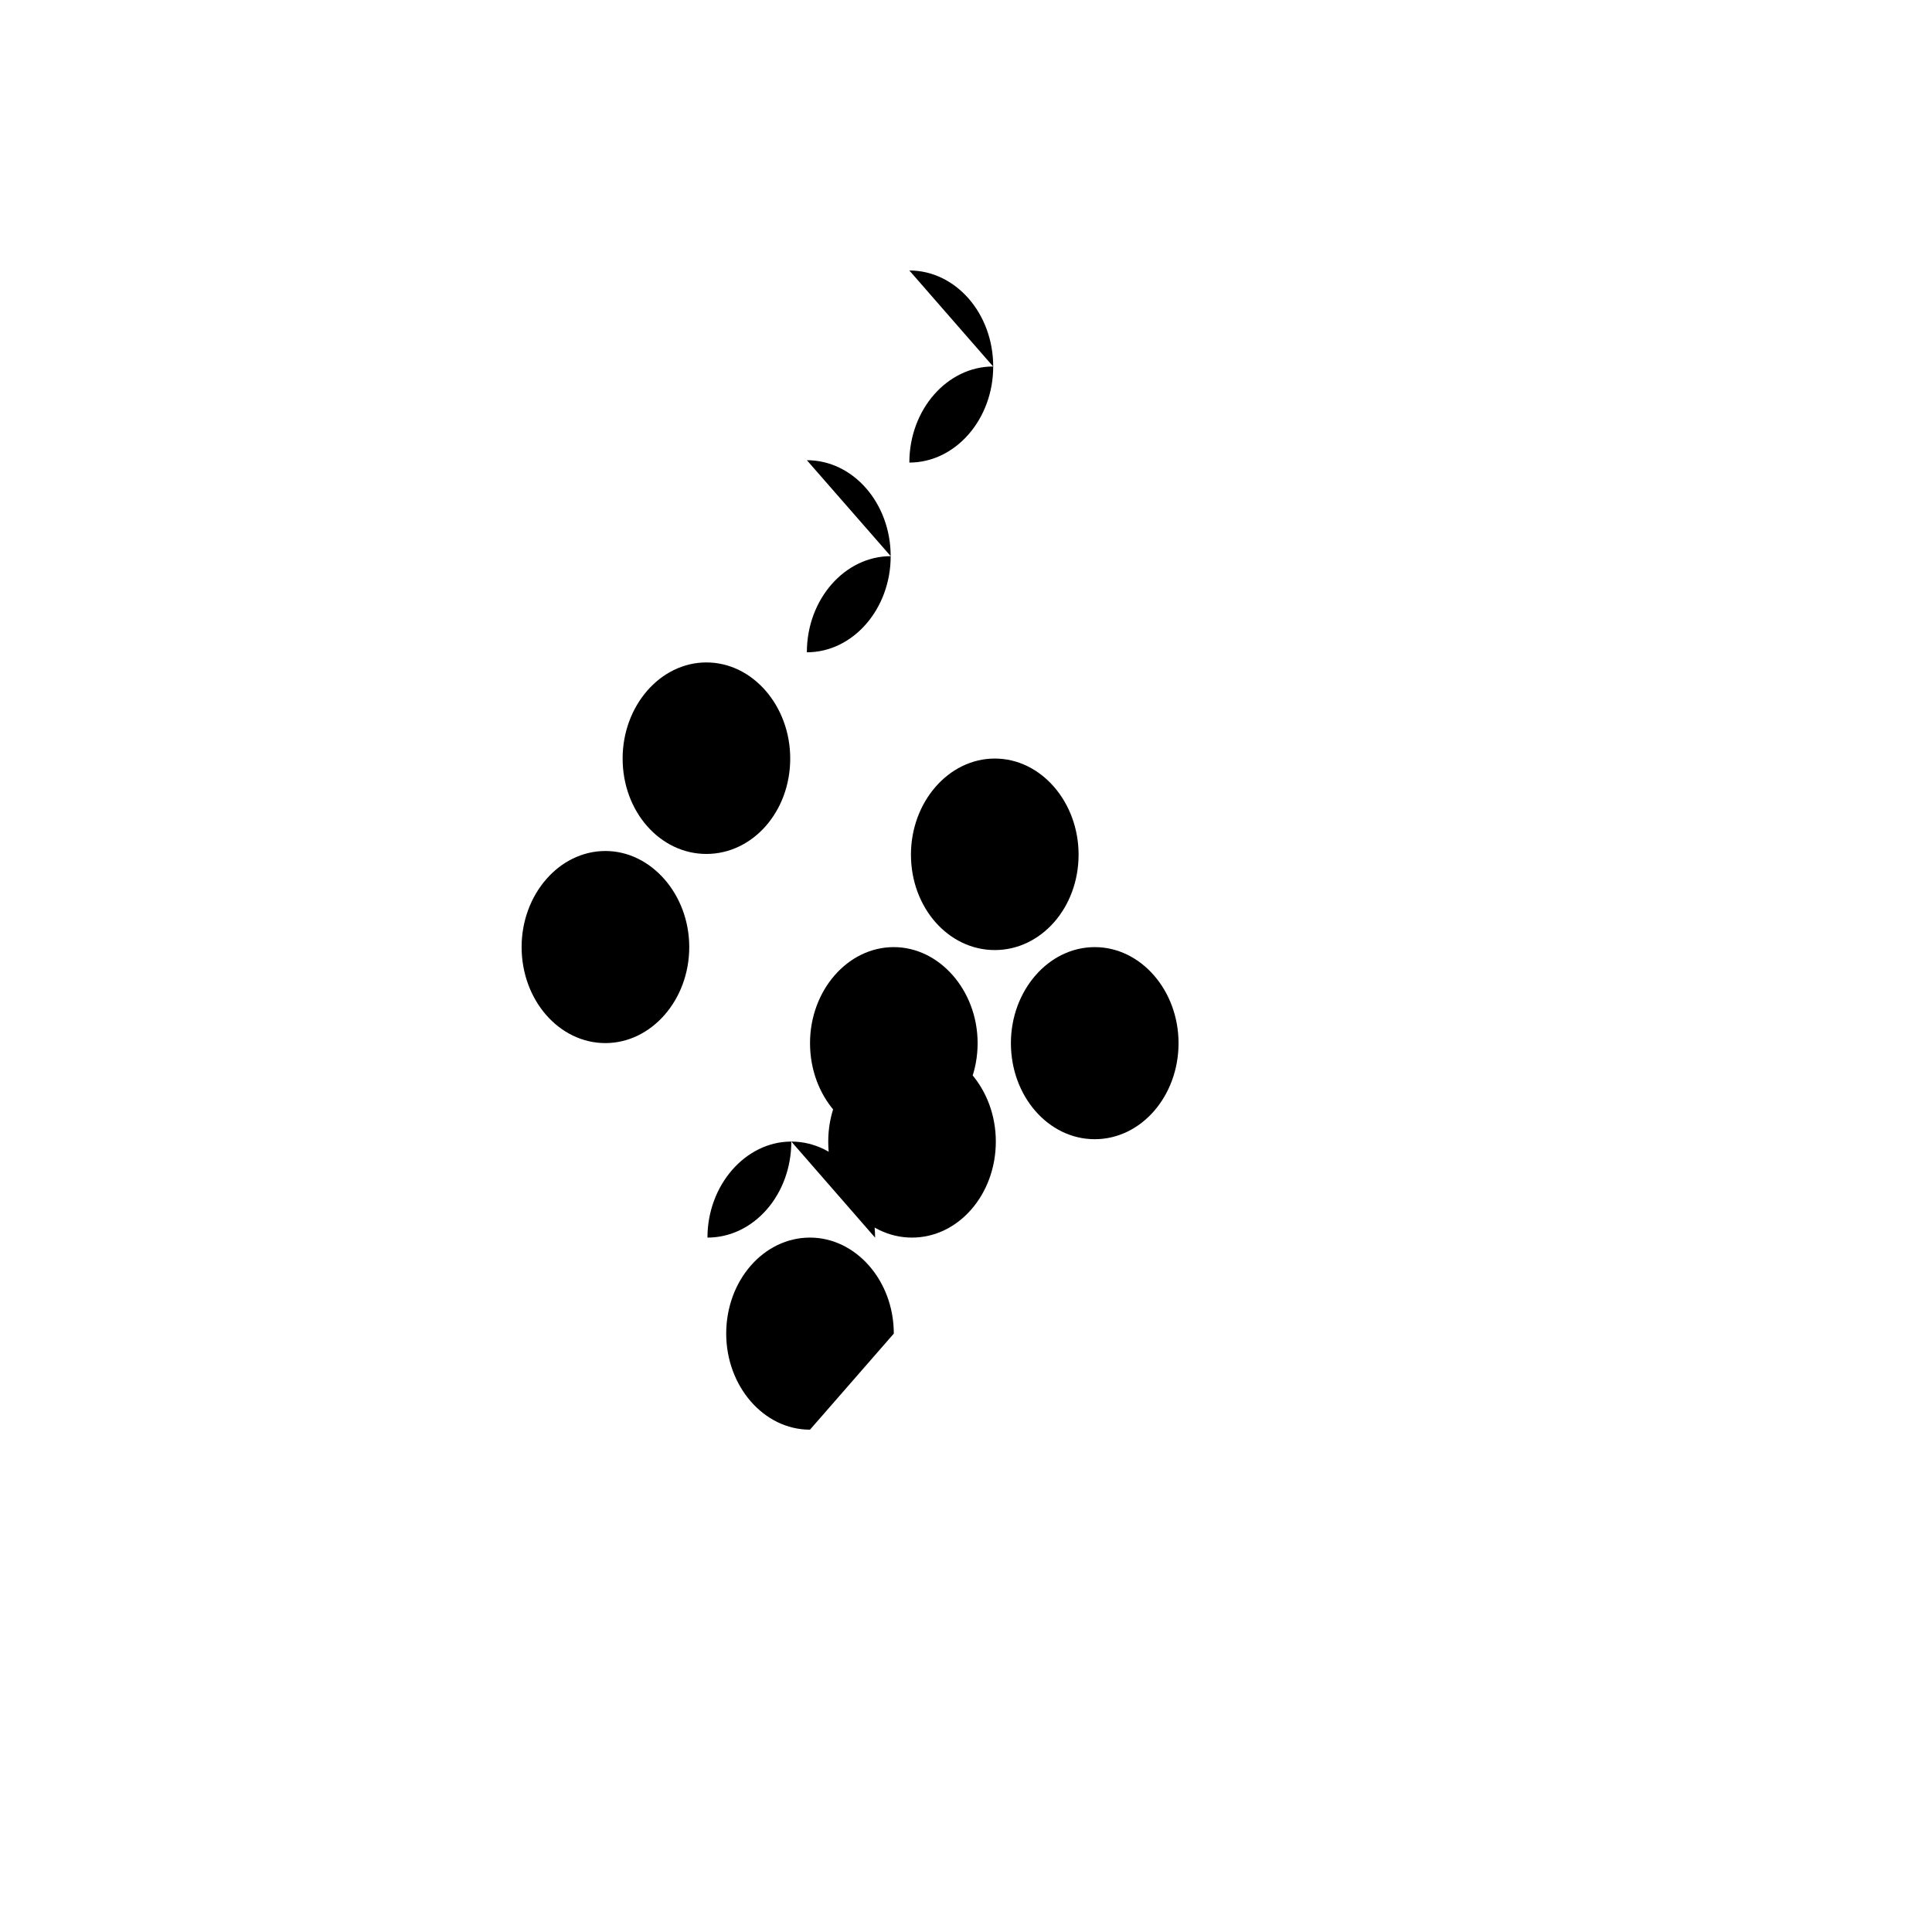 <svg xmlns="http://www.w3.org/2000/svg" version="1.1" xmlns:xlink="http://www.w3.org/1999/xlink" width="100%" height="100%" id="svgWorkerArea" viewBox="-25 -25 625 625" xmlns:idraw="https://idraw.muisca.co" style="background: white;"><defs id="defsdoc"><pattern id="patternBool" x="0" y="0" width="10" height="10" patternUnits="userSpaceOnUse" patternTransform="rotate(35)"><circle cx="5" cy="5" r="4" style="stroke: none;fill: #ff000070;"></circle></pattern></defs><g id="fileImp-383588053" class="cosito"><path id="pathImp-480092495" class="grouped" d="M242.932 344.281C242.932 327.297 255.051 313.203 270.033 313.203 285.029 313.203 297.148 327.297 297.148 344.281 297.148 361.469 285.015 375.359 270.033 375.359 255.037 375.359 242.932 361.453 242.932 344.266M237.029 437.5C222.033 437.5 209.928 423.406 209.928 406.422 209.928 389.25 222.047 375.359 237.029 375.359 251.847 375.359 264.144 389.25 264.144 406.422M143.742 281.359C143.742 264.375 155.875 250.297 170.857 250.297 185.675 250.297 197.972 264.375 197.972 281.359 197.972 298.547 185.675 312.438 170.844 312.438 155.875 312.438 143.742 298.531 143.742 281.359M203.52 189.297C218.516 189.297 230.635 203.391 230.635 220.375 230.635 237.562 218.502 251.25 203.52 251.25 188.525 251.25 176.419 237.547 176.419 220.375 176.419 203.391 188.538 189.297 203.52 189.297M236.02 123.875C251.016 123.875 263.135 137.781 263.135 154.953 263.135 171.938 251.002 186.016 236.02 186.016 236.02 168.828 248.316 154.922 263.149 154.922M269.174 62.5C284.17 62.5 296.303 76.406 296.303 93.578 296.303 110.562 284.17 124.641 269.174 124.641 269.174 107.453 281.457 93.562 296.275 93.562M230.99 344.281C230.99 361.469 218.857 375.359 203.861 375.359 203.861 358.391 216.158 344.297 230.976 344.297 245.972 344.297 258.091 358.391 258.091 375.375M237.042 312.453C237.042 295.469 249.162 281.391 264.144 281.391 278.962 281.391 291.259 295.469 291.259 312.453 291.259 329.641 278.962 343.531 264.144 343.531 249.148 343.531 237.042 329.625 237.042 312.453M296.821 282.344C281.825 282.344 269.692 268.641 269.692 251.469 269.692 234.484 281.825 220.391 296.821 220.391 311.803 220.391 323.922 234.484 323.922 251.469 323.922 268.656 311.789 282.344 296.821 282.344M356.258 312.453C356.258 329.641 344.125 343.531 329.143 343.531 314.147 343.531 302.028 329.625 302.028 312.453 302.028 295.469 314.161 281.391 329.157 281.391 344.125 281.391 356.258 295.469 356.258 312.453 356.258 312.453 356.258 312.453 356.258 312.453"></path></g></svg>